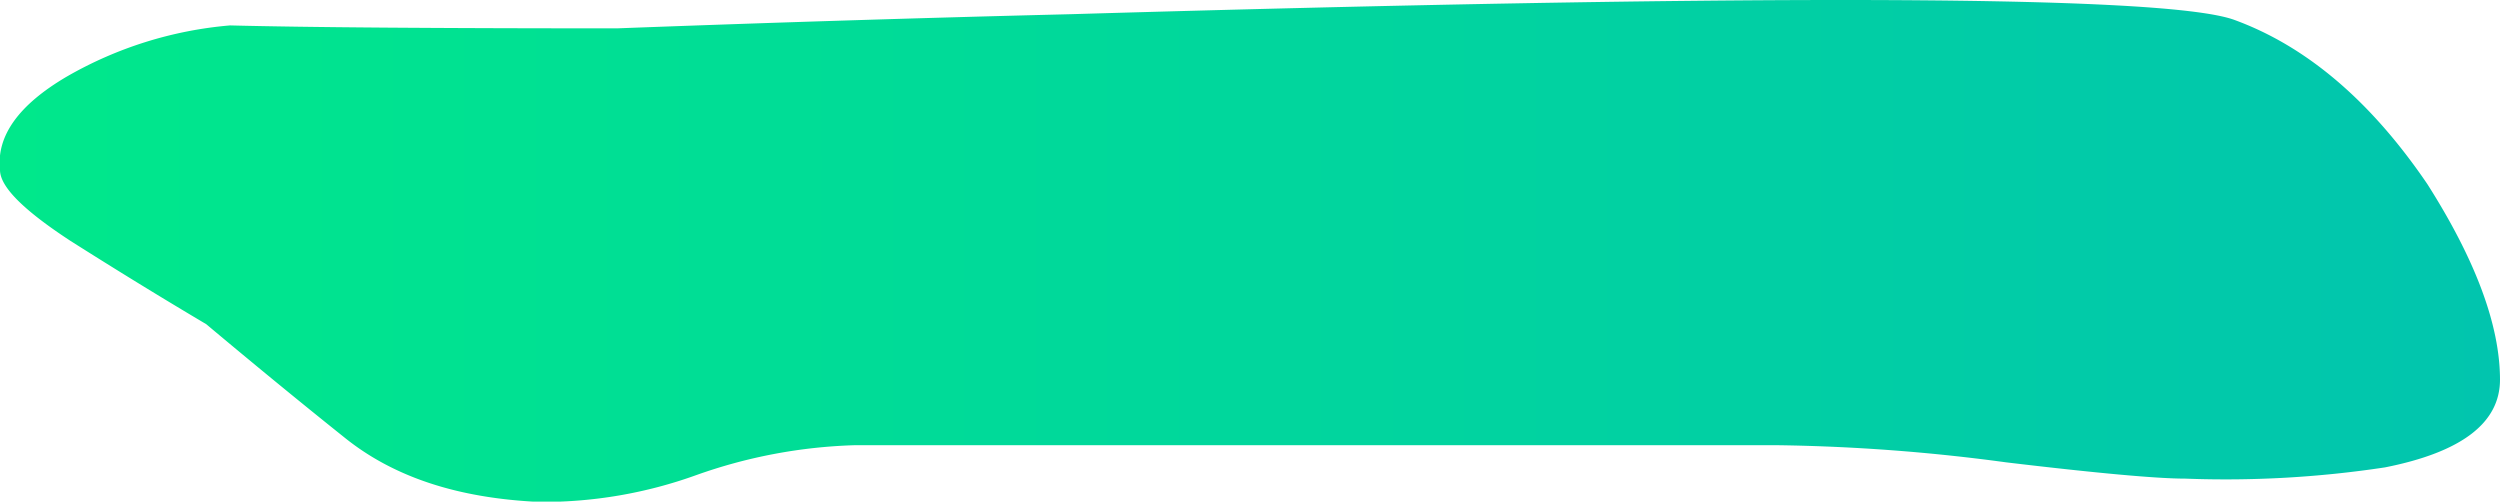 <svg xmlns="http://www.w3.org/2000/svg" xmlns:xlink="http://www.w3.org/1999/xlink" viewBox="0 0 153.46 30.79"><defs><style>.cls-1{fill:url(#linear-gradient);}</style><linearGradient id="linear-gradient" y1="15.39" x2="153.46" y2="15.39" gradientUnits="userSpaceOnUse"><stop offset="0" stop-color="#00e88b"/><stop offset="1" stop-color="#01c5ae"/></linearGradient></defs><title>highlight</title><g id="Layer_2" data-name="Layer 2"><g id="Layer_1-2" data-name="Layer 1"><path class="cls-1" d="M146.4,28.69a65.24,65.24,0,0,1-12.26.69q-2.61,0-11-1a115.42,115.42,0,0,0-13.93-1.05H52.41a31.69,31.69,0,0,0-9.66,1.83,27.72,27.72,0,0,1-9.66,1.65c-5-.23-8.91-1.53-11.89-3.91s-5.82-4.72-8.54-7q-4.1-2.43-8.36-5.13C1.45,12.9,0,11.47,0,10.43Q-.34,7.3,4.12,4.69a24.16,24.16,0,0,1,10-3.13q7.05.18,23.77.18Q52,1.21,65.78.87,95.51,0,113,0q20.8,0,24.15,1.22Q143.8,3.65,149,11.3q4.45,7,4.46,12Q153.46,27.29,146.4,28.69Z"/></g></g></svg>